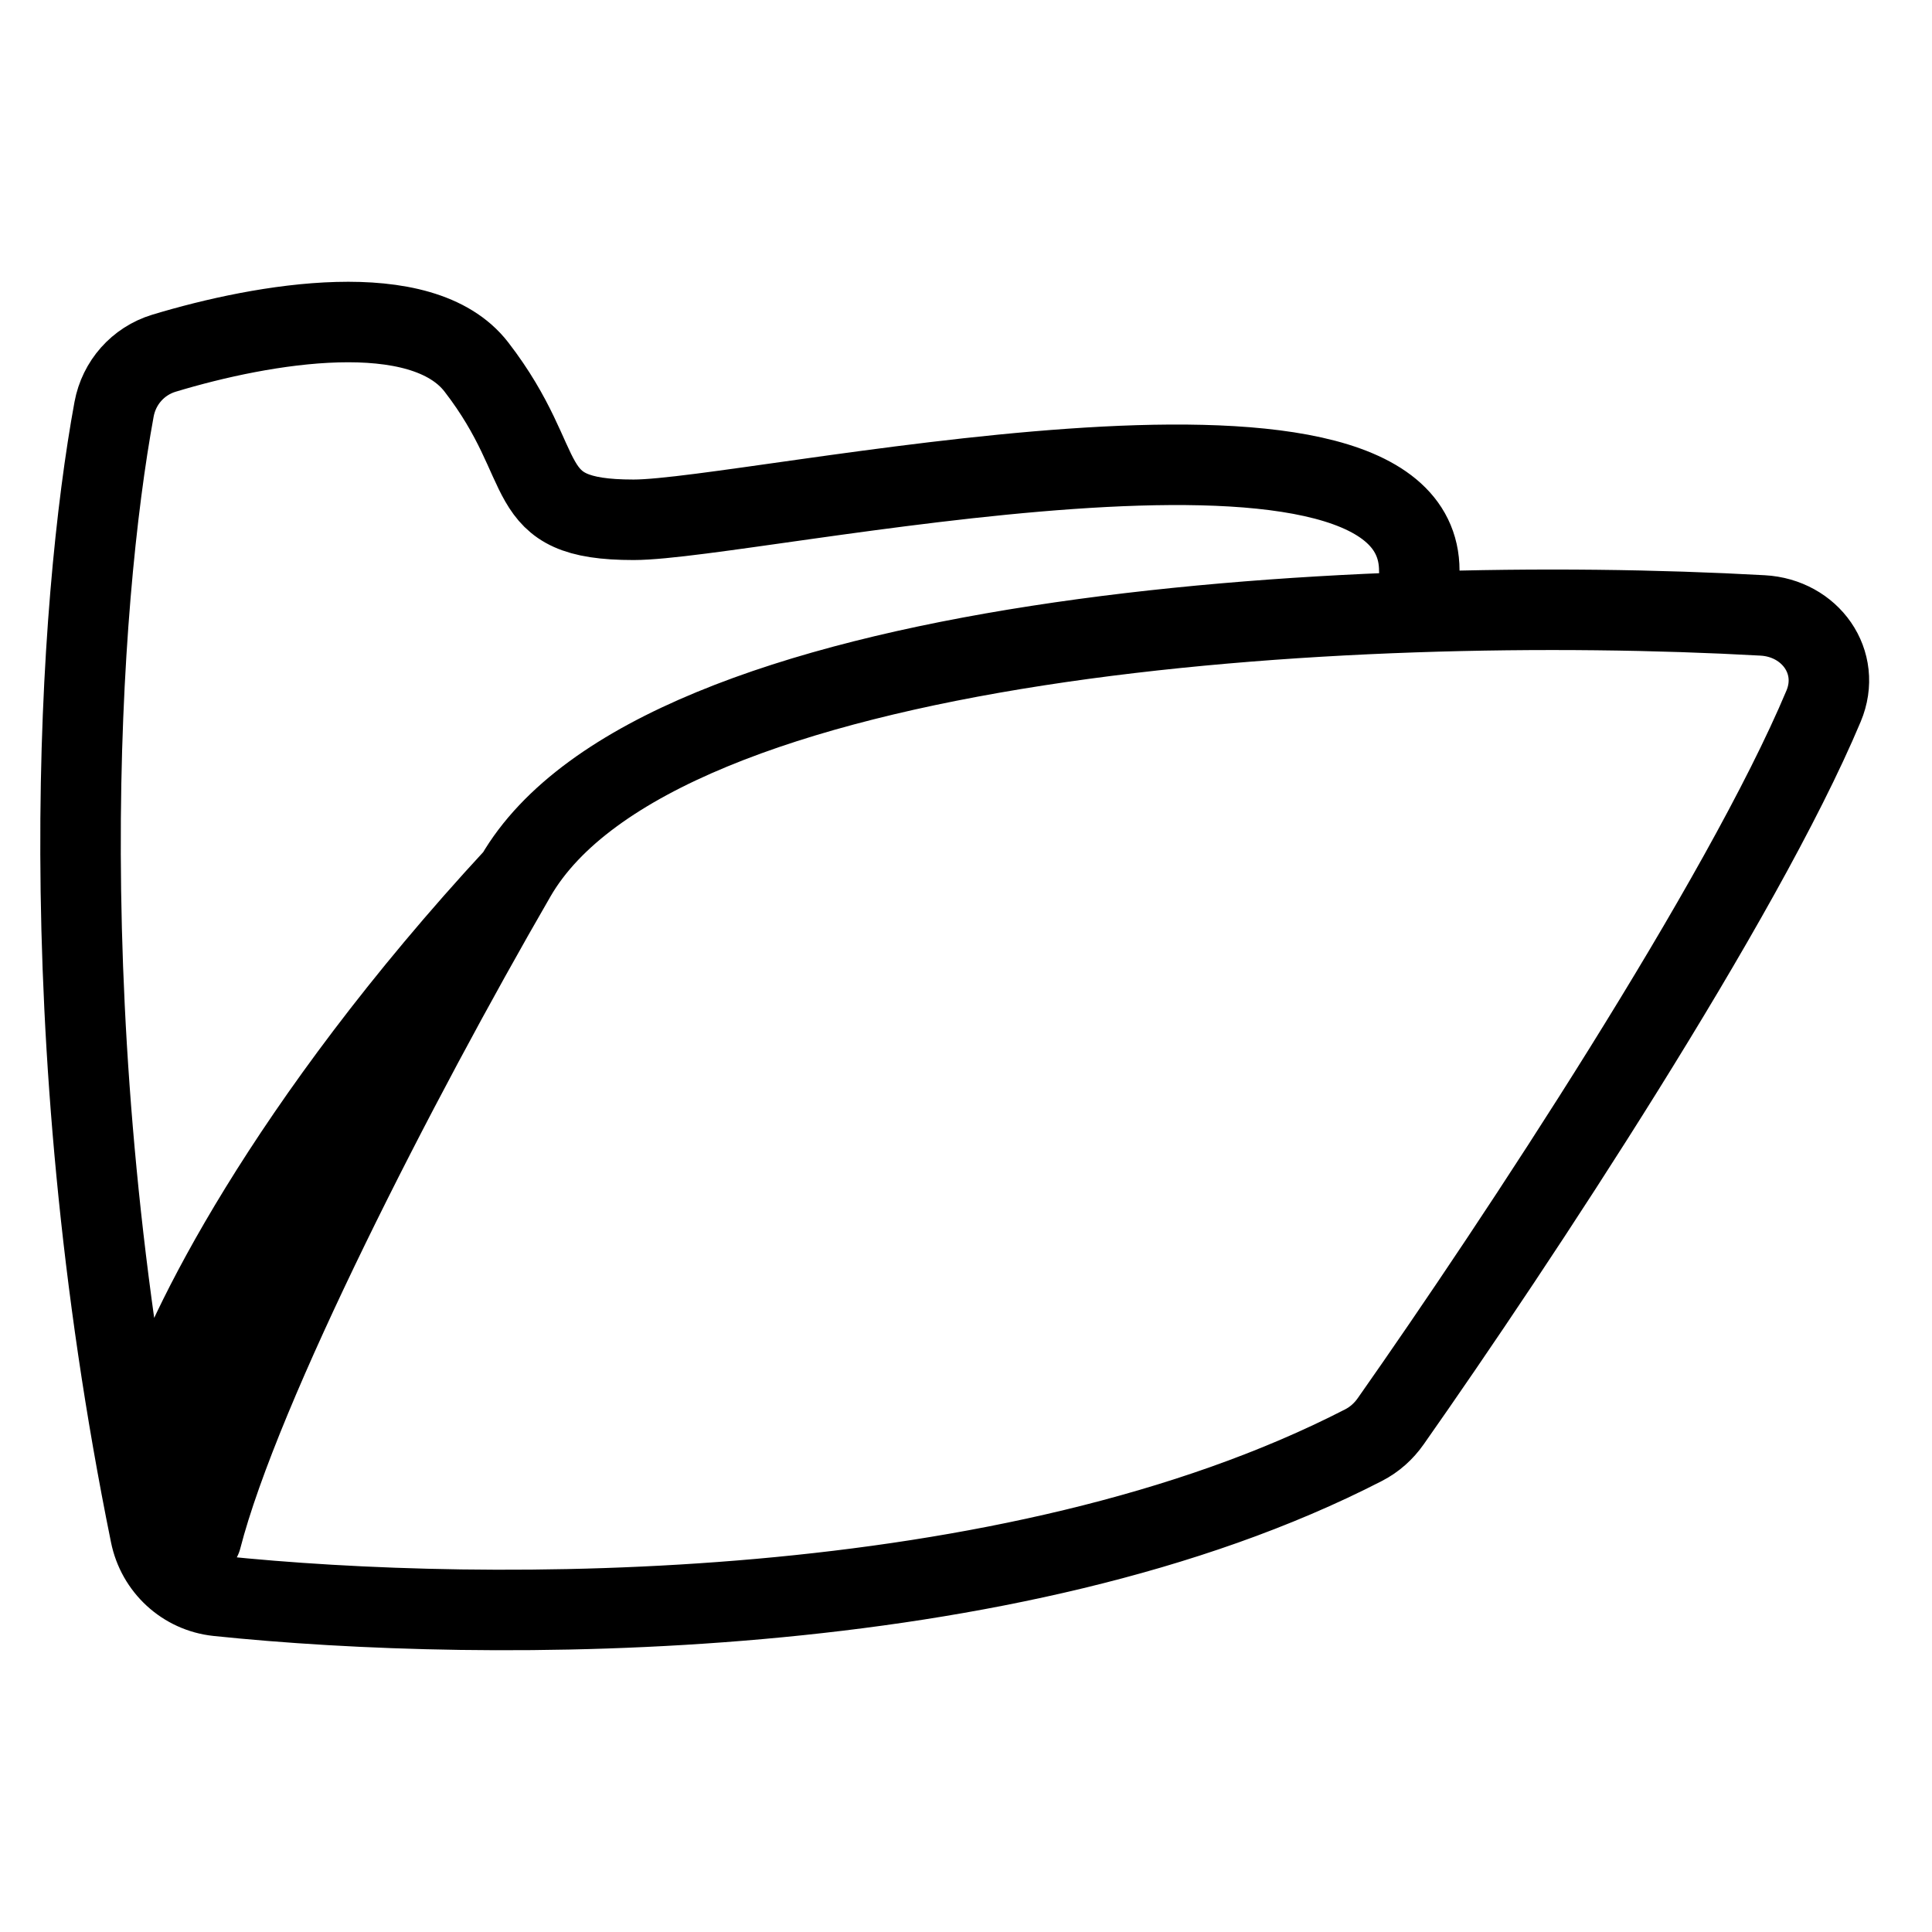<svg width="24" height="24" viewBox="0 0 24 24" fill="none" xmlns="http://www.w3.org/2000/svg">
<path d="M6.406 10.885C8.161 7.852 16.769 7.36 21.895 7.645C22.487 7.677 22.883 8.225 22.653 8.772C21.639 11.187 18.845 15.422 17.277 17.654C17.189 17.78 17.074 17.883 16.937 17.953C12.57 20.201 6.044 20.174 2.704 19.825C2.287 19.781 1.952 19.47 1.869 19.06C0.594 12.788 0.979 7.466 1.417 5.084C1.478 4.754 1.714 4.486 2.036 4.388C3.284 4.01 5.239 3.68 5.918 4.559C6.894 5.824 6.406 6.457 7.87 6.457C9.334 6.457 17.631 4.559 17.631 7.09M6.406 10.885C4.942 13.416 2.989 17.212 2.501 19.11M6.406 10.885C5.104 12.757 2.4 17 2 19M6.406 10.885C3.531 13.993 2.271 16.59 2 17.5" stroke="black" stroke-linecap="round"/>
</svg>
